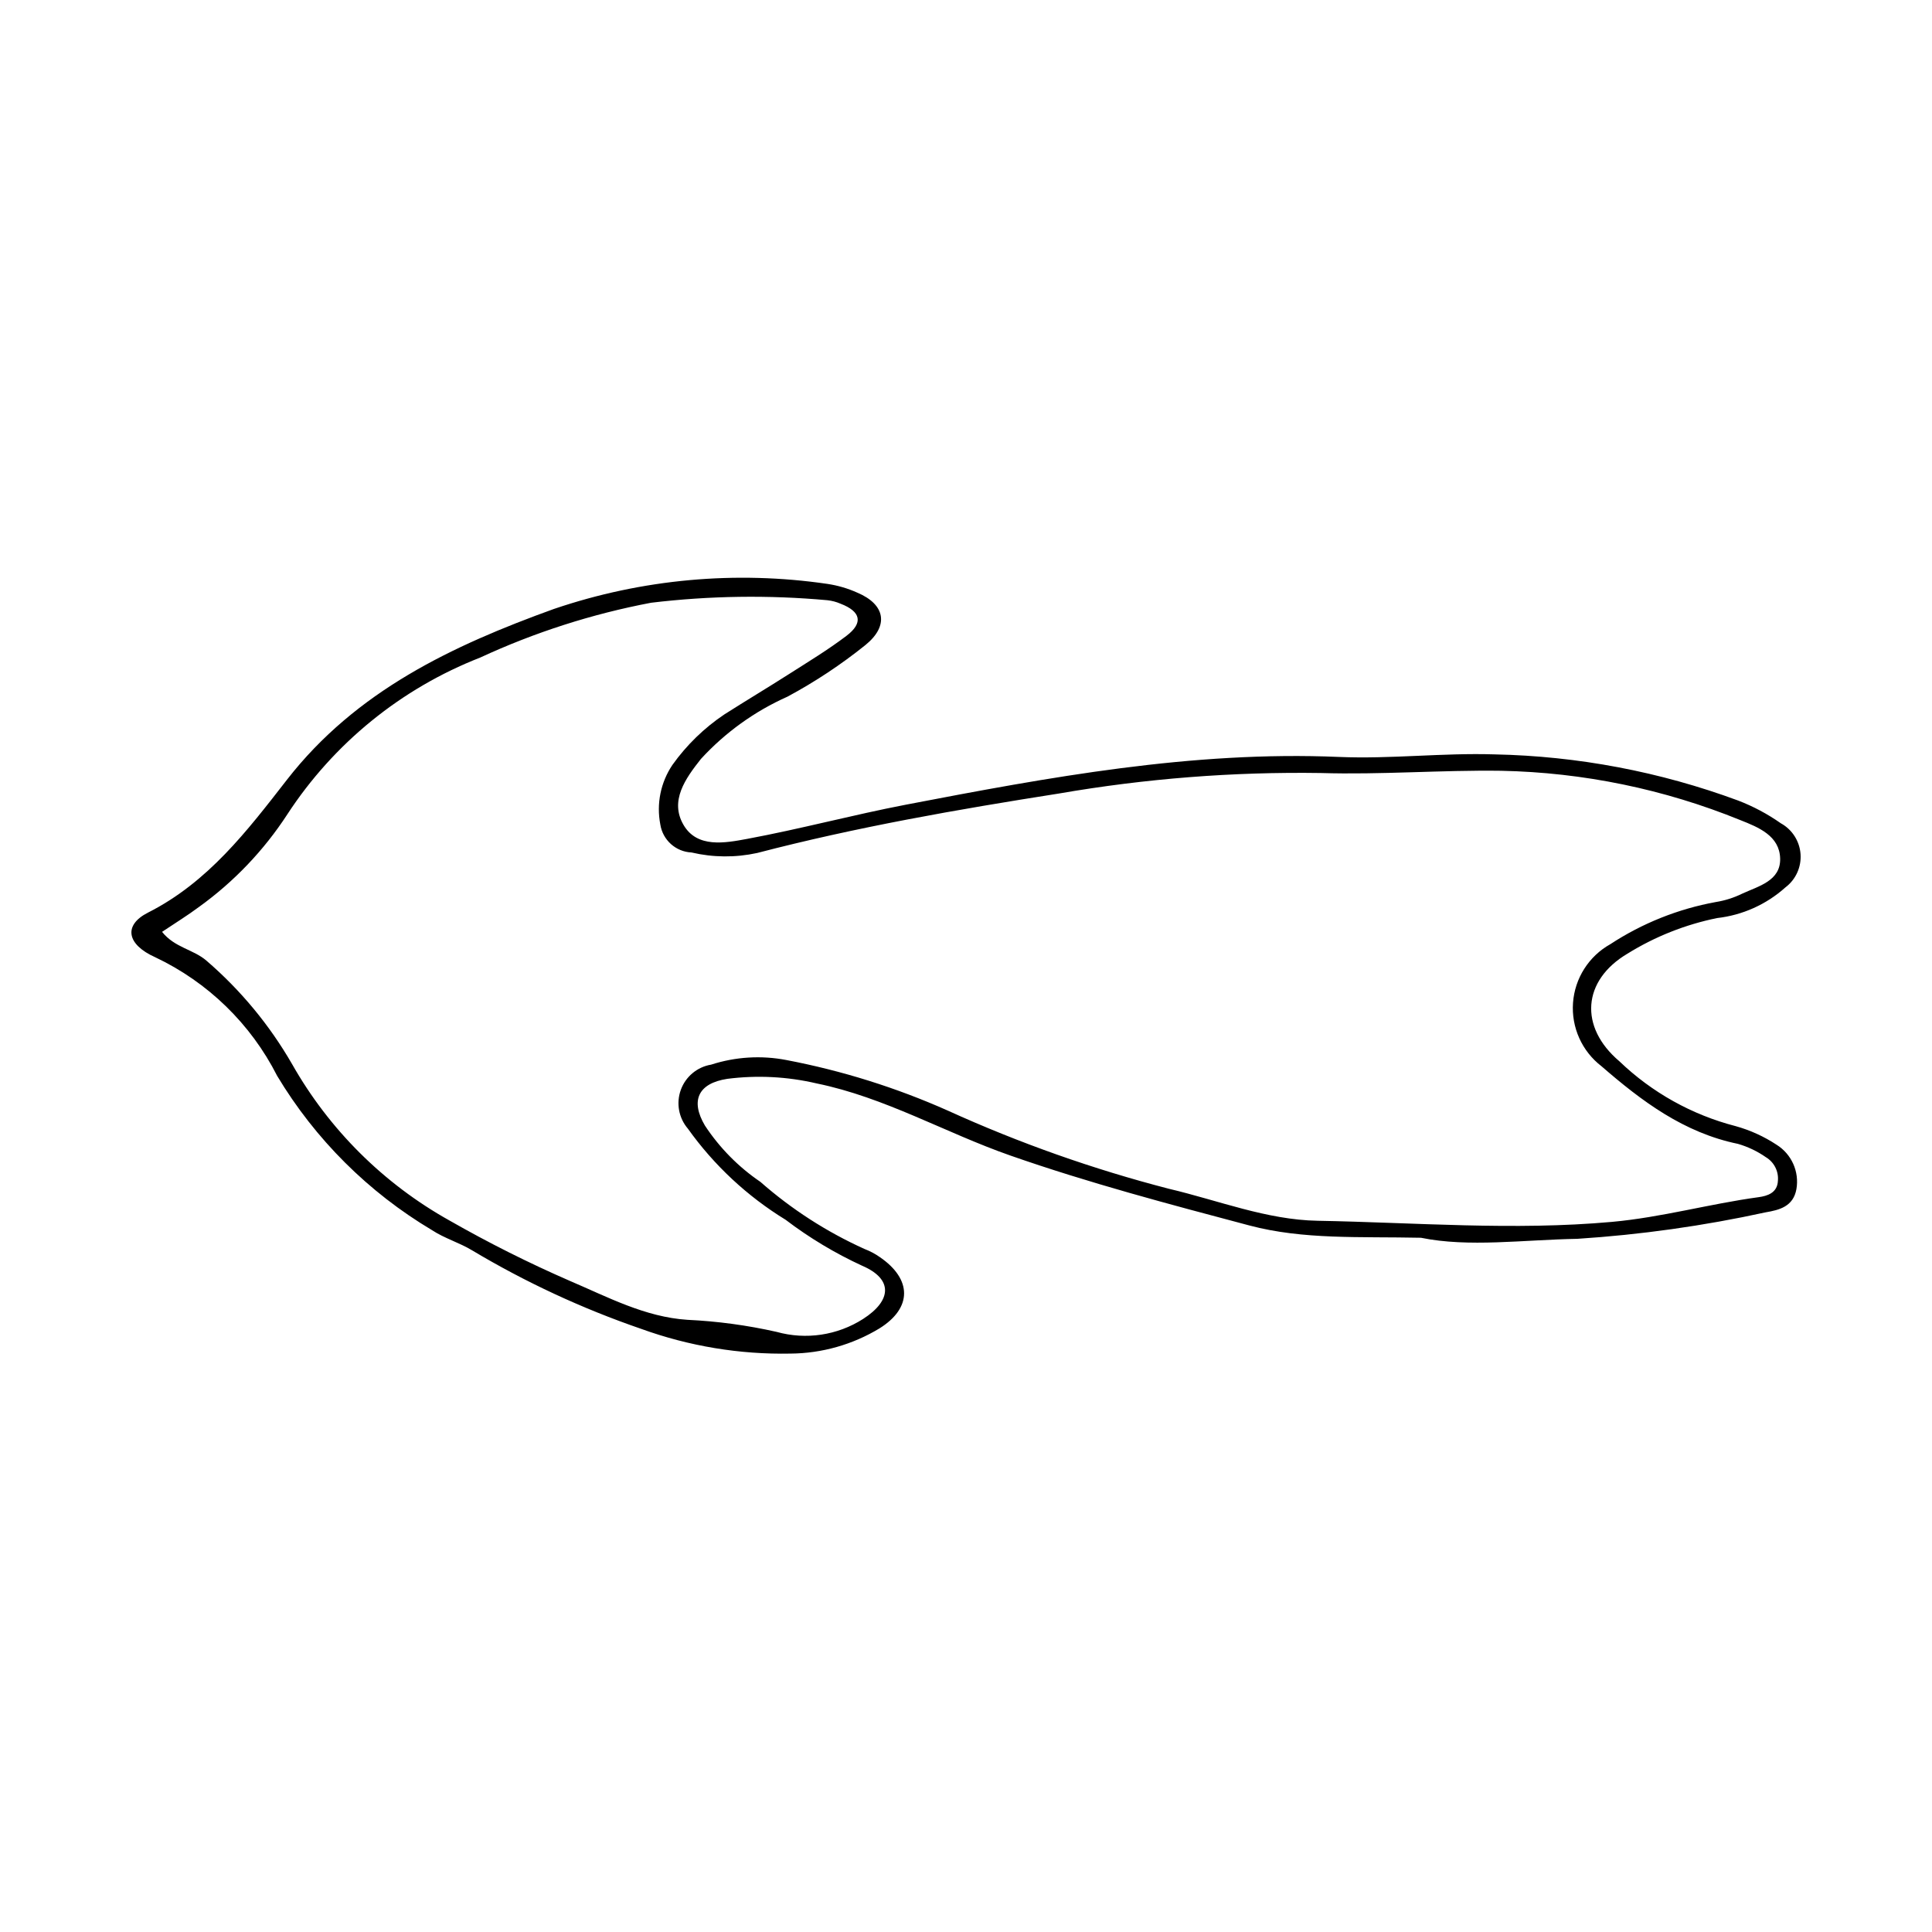 <?xml version="1.0" encoding="UTF-8"?>
<!-- The Best Svg Icon site in the world: iconSvg.co, Visit us! https://iconsvg.co -->
<svg fill="#000000" width="800px" height="800px" version="1.1" viewBox="144 144 512 512" xmlns="http://www.w3.org/2000/svg">
 <path d="m520.57 472.02c-16.336-0.348-31.109 0.555-45.516-3.269-21.266-5.641-42.5-11.246-63.336-18.535-17.234-6.027-33.18-15.387-51.301-19.098-7.762-1.816-15.781-2.227-23.688-1.211-7.703 1.18-9.832 5.766-5.914 12.387l0.004 0.004c3.875 5.883 8.867 10.949 14.695 14.91 8.266 7.266 17.566 13.262 27.598 17.789 1.434 0.543 2.789 1.266 4.043 2.144 8.562 5.859 8.629 13.469-0.098 18.902-7.106 4.297-15.238 6.606-23.543 6.672-13.496 0.266-26.926-1.961-39.617-6.562-15.613-5.367-30.625-12.34-44.801-20.809-3.379-2.039-7.324-3.18-10.609-5.34h0.004c-16.852-10.027-30.957-24.078-41.047-40.895-6.984-13.766-18.348-24.82-32.301-31.426-7.57-3.379-8.504-8.504-1.914-11.84 15.969-8.082 26.32-21.719 36.809-35.199 18.328-23.555 43.812-35.543 70.867-45.309l0.004 0.004c23.266-7.898 48.078-10.16 72.391-6.598 2.715 0.406 5.367 1.184 7.871 2.309 7.434 3.121 8.508 8.766 2.148 13.91-6.445 5.176-13.352 9.75-20.633 13.66-8.695 3.871-16.504 9.492-22.938 16.508-4.117 5.199-8.328 11.086-4.621 17.461 3.609 6.211 11 4.812 16.832 3.731 14.125-2.621 28.035-6.371 42.145-9.078 37.883-7.269 75.82-14.297 114.7-12.648 13.758 0.586 27.441-1.113 41.266-0.676 22.047 0.449 43.863 4.582 64.543 12.23 4.004 1.535 7.801 3.559 11.312 6.023 3.016 1.656 4.988 4.734 5.234 8.168 0.246 3.434-1.266 6.762-4.016 8.832-5.047 4.523-11.375 7.363-18.109 8.125-8.41 1.715-16.453 4.91-23.746 9.434-11.965 7.094-12.863 19.43-2.144 28.516 8.633 8.285 19.25 14.207 30.832 17.195 3.836 1.066 7.481 2.723 10.805 4.91 4.004 2.488 6.094 7.156 5.281 11.797-0.828 4.617-4.566 5.523-8.164 6.133-16.434 3.59-33.121 5.938-49.91 7.019-14.363 0.254-28.734 2.312-41.418-0.281zm-333.62-81.066c3.371 4.219 8.289 4.617 11.785 7.652 9.051 7.793 16.719 17.062 22.68 27.41 9.852 17.375 24.281 31.707 41.719 41.441 10.324 5.898 20.957 11.234 31.859 15.98 10.055 4.285 19.938 9.598 31.191 10.328 7.945 0.375 15.844 1.441 23.605 3.191 7.785 2.18 16.133 0.934 22.941-3.422 7.621-4.887 7.965-10.582-0.242-14.094-7.184-3.309-13.988-7.391-20.285-12.18-10.164-6.223-18.973-14.434-25.895-24.137-2.441-2.84-3.164-6.773-1.887-10.293 1.273-3.519 4.348-6.078 8.043-6.691 6.441-2.082 13.305-2.5 19.949-1.215 14.719 2.809 29.066 7.301 42.758 13.395 18.902 8.594 38.516 15.527 58.617 20.723 13.09 3.078 25.91 8.23 39.383 8.473 25.988 0.469 51.988 2.644 78.008 0.297 13.137-1.188 25.84-4.773 38.867-6.547 2.348-0.32 4.977-1.145 5.117-4.34v0.004c0.227-2.519-1.008-4.945-3.172-6.25-2.266-1.578-4.773-2.777-7.422-3.543-14.332-2.953-25.445-11.27-36.164-20.578-5.18-3.981-8.012-10.293-7.539-16.809 0.477-6.512 4.191-12.352 9.895-15.535 8.473-5.551 17.973-9.348 27.938-11.164 2.426-0.387 4.777-1.133 6.981-2.211 4.363-2.016 10.23-3.394 10.078-9.324-0.152-6.008-5.699-8.262-10.559-10.18-20.152-8.203-41.641-12.637-63.398-13.07-15.934-0.219-31.812 1.078-47.738 0.594-23.273-0.352-46.527 1.469-69.465 5.438-26.879 4.223-53.652 8.898-80.004 15.77v-0.004c-5.715 1.238-11.633 1.188-17.328-0.145-4.176-0.188-7.641-3.297-8.277-7.43-1.062-5.481 0.094-11.156 3.215-15.785 3.742-5.25 8.402-9.781 13.754-13.371 5.668-3.613 11.445-7.059 17.113-10.68 5.144-3.285 10.395-6.461 15.246-10.145 4.523-3.434 3.824-6.441-1.539-8.508-1.121-0.492-2.312-0.805-3.531-0.934-15.551-1.414-31.207-1.188-46.711 0.672-15.637 2.965-30.852 7.848-45.297 14.535-20.949 8.191-38.816 22.723-51.109 41.562-6.199 9.523-14.109 17.816-23.324 24.465-3.109 2.32-6.43 4.356-9.855 6.652z"/>
</svg>